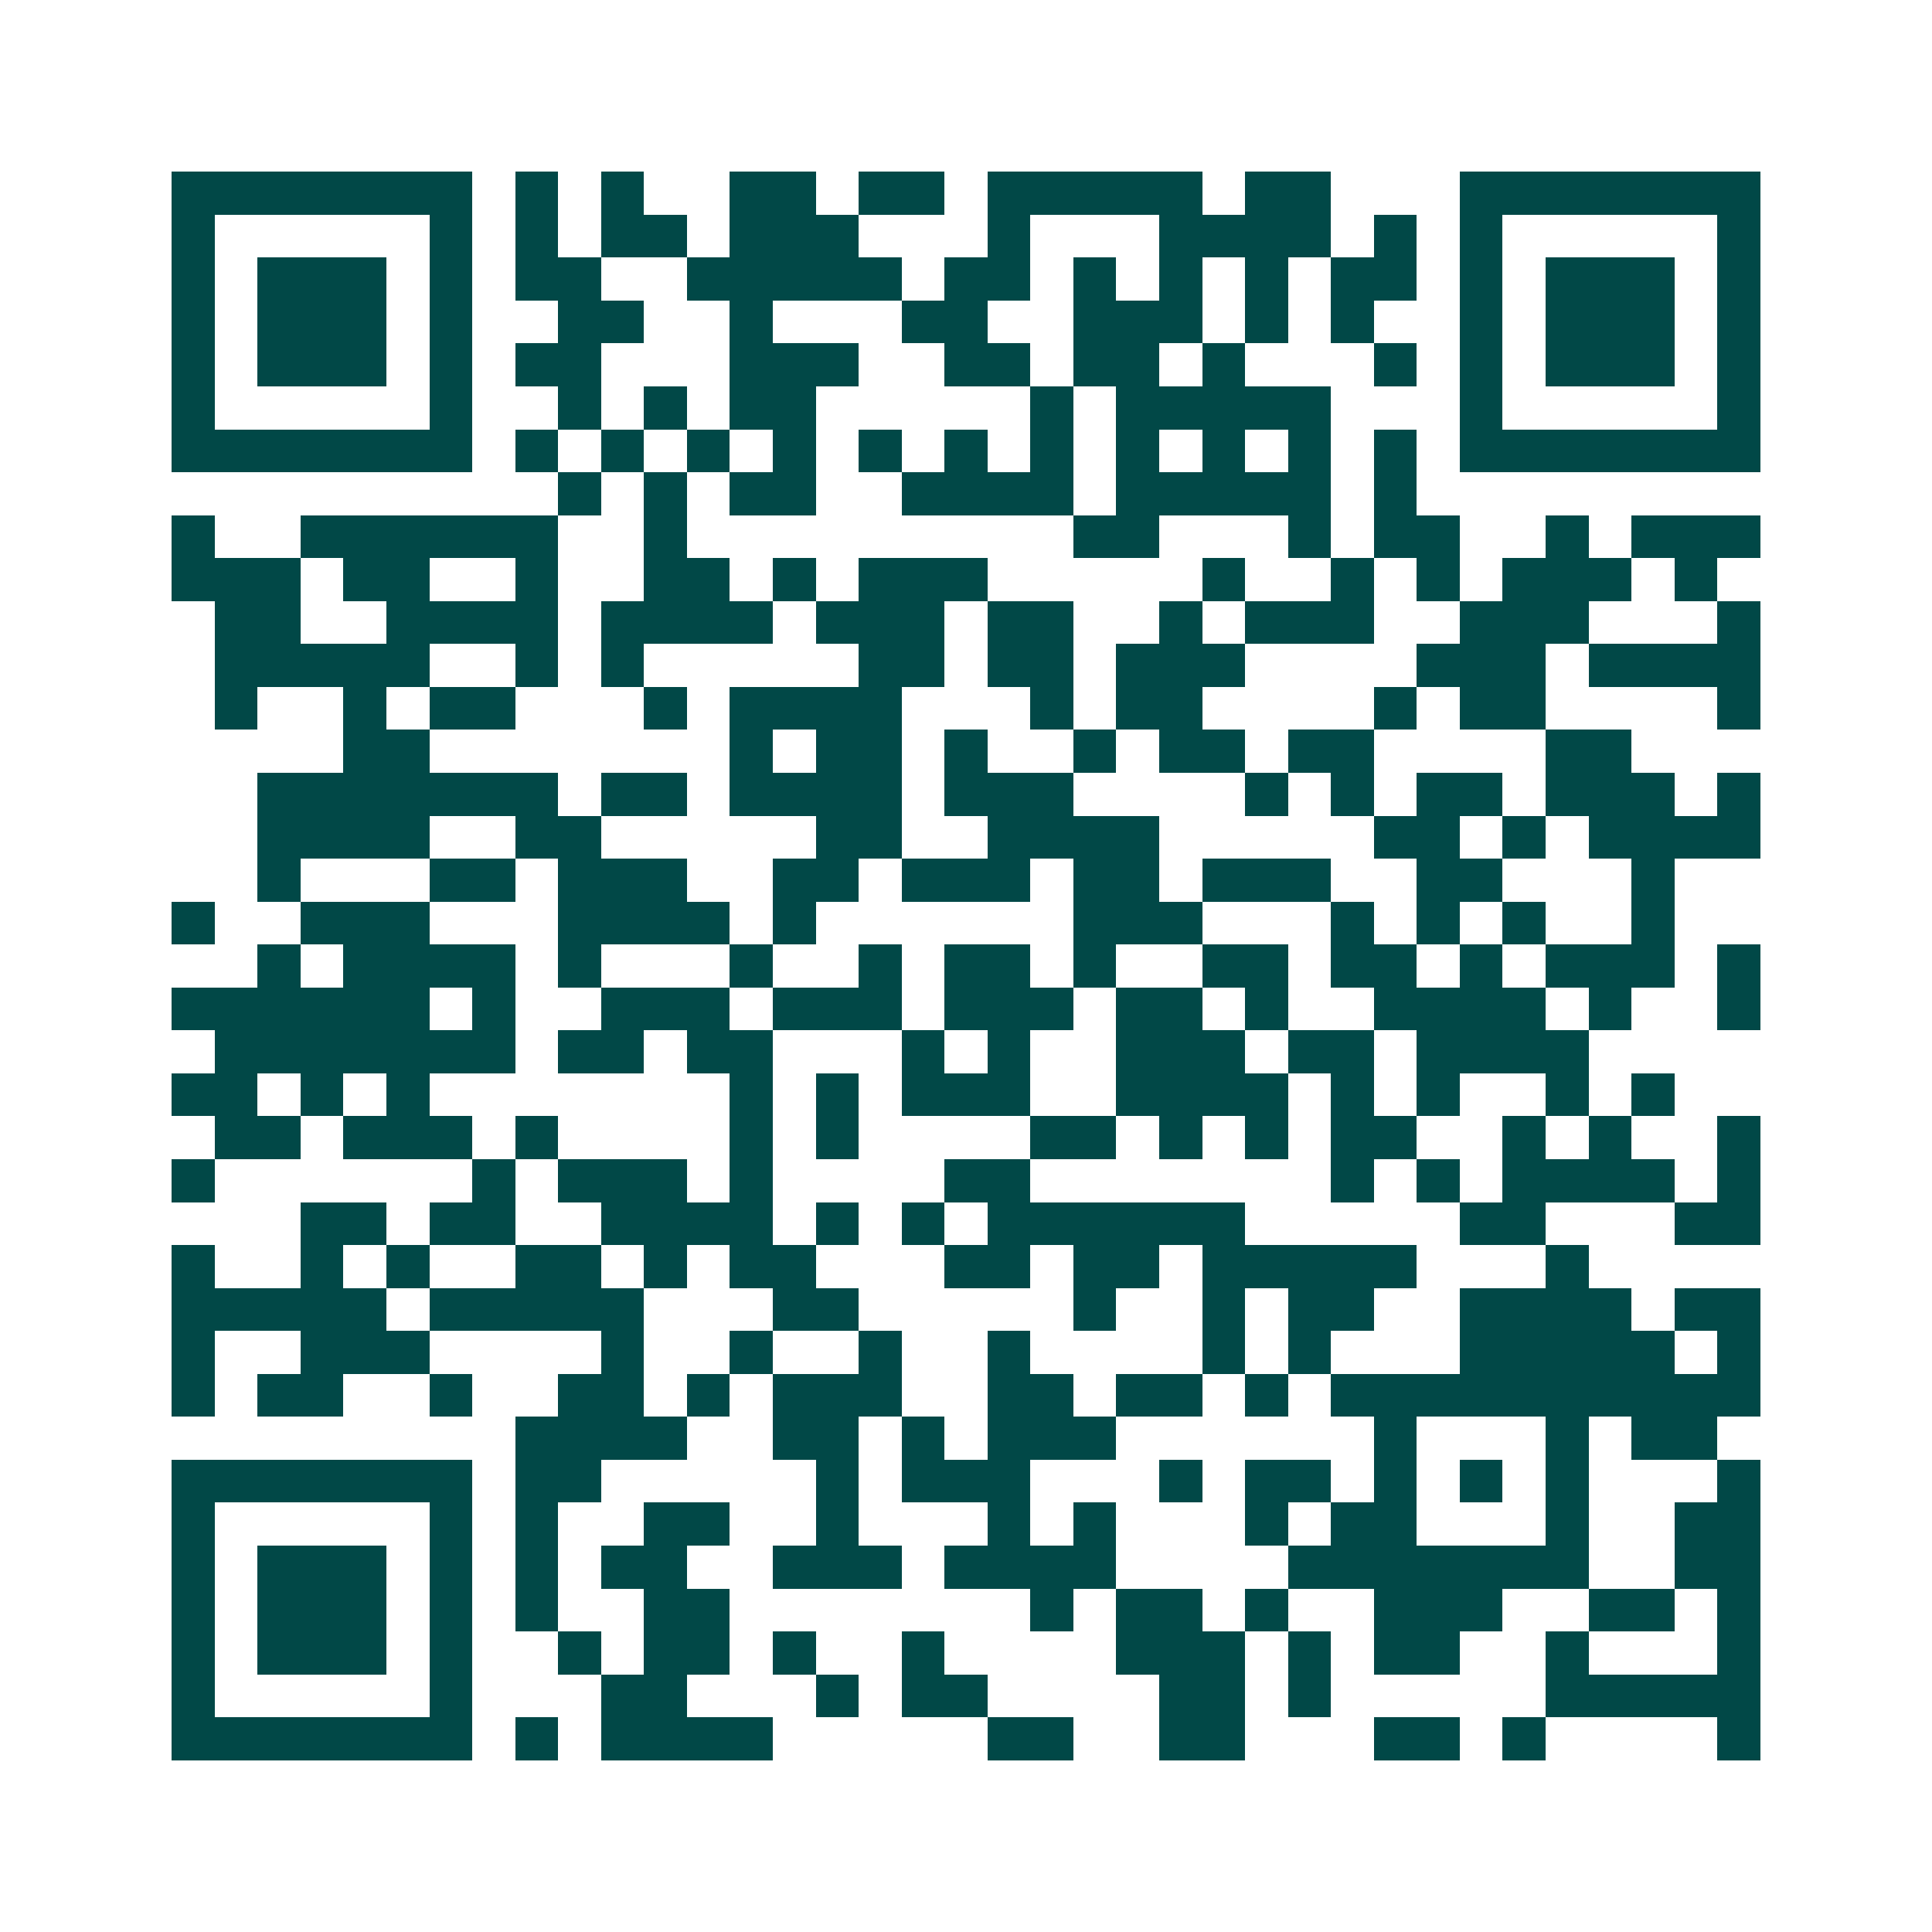 <svg xmlns="http://www.w3.org/2000/svg" width="200" height="200" viewBox="0 0 45 45" shape-rendering="crispEdges"><path fill="#ffffff" d="M0 0h45v45H0z"/><path stroke="#014847" d="M4 4.5h7m1 0h1m1 0h1m2 0h2m1 0h2m1 0h5m1 0h2m3 0h7M4 5.5h1m5 0h1m1 0h1m1 0h2m1 0h3m3 0h1m3 0h4m1 0h1m1 0h1m5 0h1M4 6.5h1m1 0h3m1 0h1m1 0h2m2 0h5m1 0h2m1 0h1m1 0h1m1 0h1m1 0h2m1 0h1m1 0h3m1 0h1M4 7.5h1m1 0h3m1 0h1m2 0h2m2 0h1m3 0h2m2 0h3m1 0h1m1 0h1m2 0h1m1 0h3m1 0h1M4 8.5h1m1 0h3m1 0h1m1 0h2m3 0h3m2 0h2m1 0h2m1 0h1m3 0h1m1 0h1m1 0h3m1 0h1M4 9.5h1m5 0h1m2 0h1m1 0h1m1 0h2m5 0h1m1 0h5m3 0h1m5 0h1M4 10.5h7m1 0h1m1 0h1m1 0h1m1 0h1m1 0h1m1 0h1m1 0h1m1 0h1m1 0h1m1 0h1m1 0h1m1 0h7M13 11.5h1m1 0h1m1 0h2m2 0h4m1 0h5m1 0h1M4 12.5h1m2 0h6m2 0h1m9 0h2m3 0h1m1 0h2m2 0h1m1 0h3M4 13.5h3m1 0h2m2 0h1m2 0h2m1 0h1m1 0h3m5 0h1m2 0h1m1 0h1m1 0h3m1 0h1M5 14.5h2m2 0h4m1 0h4m1 0h3m1 0h2m2 0h1m1 0h3m2 0h3m3 0h1M5 15.5h5m2 0h1m1 0h1m5 0h2m1 0h2m1 0h3m4 0h3m1 0h4M5 16.5h1m2 0h1m1 0h2m3 0h1m1 0h4m3 0h1m1 0h2m4 0h1m1 0h2m4 0h1M8 17.5h2m7 0h1m1 0h2m1 0h1m2 0h1m1 0h2m1 0h2m4 0h2M6 18.5h7m1 0h2m1 0h4m1 0h3m4 0h1m1 0h1m1 0h2m1 0h3m1 0h1M6 19.5h4m2 0h2m5 0h2m2 0h4m5 0h2m1 0h1m1 0h4M6 20.5h1m3 0h2m1 0h3m2 0h2m1 0h3m1 0h2m1 0h3m2 0h2m3 0h1M4 21.5h1m2 0h3m3 0h4m1 0h1m6 0h3m3 0h1m1 0h1m1 0h1m2 0h1M6 22.5h1m1 0h4m1 0h1m3 0h1m2 0h1m1 0h2m1 0h1m2 0h2m1 0h2m1 0h1m1 0h3m1 0h1M4 23.5h6m1 0h1m2 0h3m1 0h3m1 0h3m1 0h2m1 0h1m2 0h4m1 0h1m2 0h1M5 24.5h7m1 0h2m1 0h2m3 0h1m1 0h1m2 0h3m1 0h2m1 0h4M4 25.5h2m1 0h1m1 0h1m7 0h1m1 0h1m1 0h3m2 0h4m1 0h1m1 0h1m2 0h1m1 0h1M5 26.5h2m1 0h3m1 0h1m4 0h1m1 0h1m4 0h2m1 0h1m1 0h1m1 0h2m2 0h1m1 0h1m2 0h1M4 27.5h1m6 0h1m1 0h3m1 0h1m4 0h2m7 0h1m1 0h1m1 0h4m1 0h1M7 28.5h2m1 0h2m2 0h4m1 0h1m1 0h1m1 0h6m5 0h2m3 0h2M4 29.5h1m2 0h1m1 0h1m2 0h2m1 0h1m1 0h2m3 0h2m1 0h2m1 0h5m3 0h1M4 30.5h5m1 0h5m3 0h2m5 0h1m2 0h1m1 0h2m2 0h4m1 0h2M4 31.5h1m2 0h3m4 0h1m2 0h1m2 0h1m2 0h1m4 0h1m1 0h1m3 0h5m1 0h1M4 32.5h1m1 0h2m2 0h1m2 0h2m1 0h1m1 0h3m2 0h2m1 0h2m1 0h1m1 0h10M12 33.5h4m2 0h2m1 0h1m1 0h3m6 0h1m3 0h1m1 0h2M4 34.5h7m1 0h2m5 0h1m1 0h3m3 0h1m1 0h2m1 0h1m1 0h1m1 0h1m3 0h1M4 35.5h1m5 0h1m1 0h1m2 0h2m2 0h1m3 0h1m1 0h1m3 0h1m1 0h2m3 0h1m2 0h2M4 36.5h1m1 0h3m1 0h1m1 0h1m1 0h2m2 0h3m1 0h4m4 0h7m2 0h2M4 37.5h1m1 0h3m1 0h1m1 0h1m2 0h2m7 0h1m1 0h2m1 0h1m2 0h3m2 0h2m1 0h1M4 38.5h1m1 0h3m1 0h1m2 0h1m1 0h2m1 0h1m2 0h1m4 0h3m1 0h1m1 0h2m2 0h1m3 0h1M4 39.5h1m5 0h1m3 0h2m3 0h1m1 0h2m4 0h2m1 0h1m5 0h5M4 40.5h7m1 0h1m1 0h4m5 0h2m2 0h2m3 0h2m1 0h1m4 0h1"/></svg>
